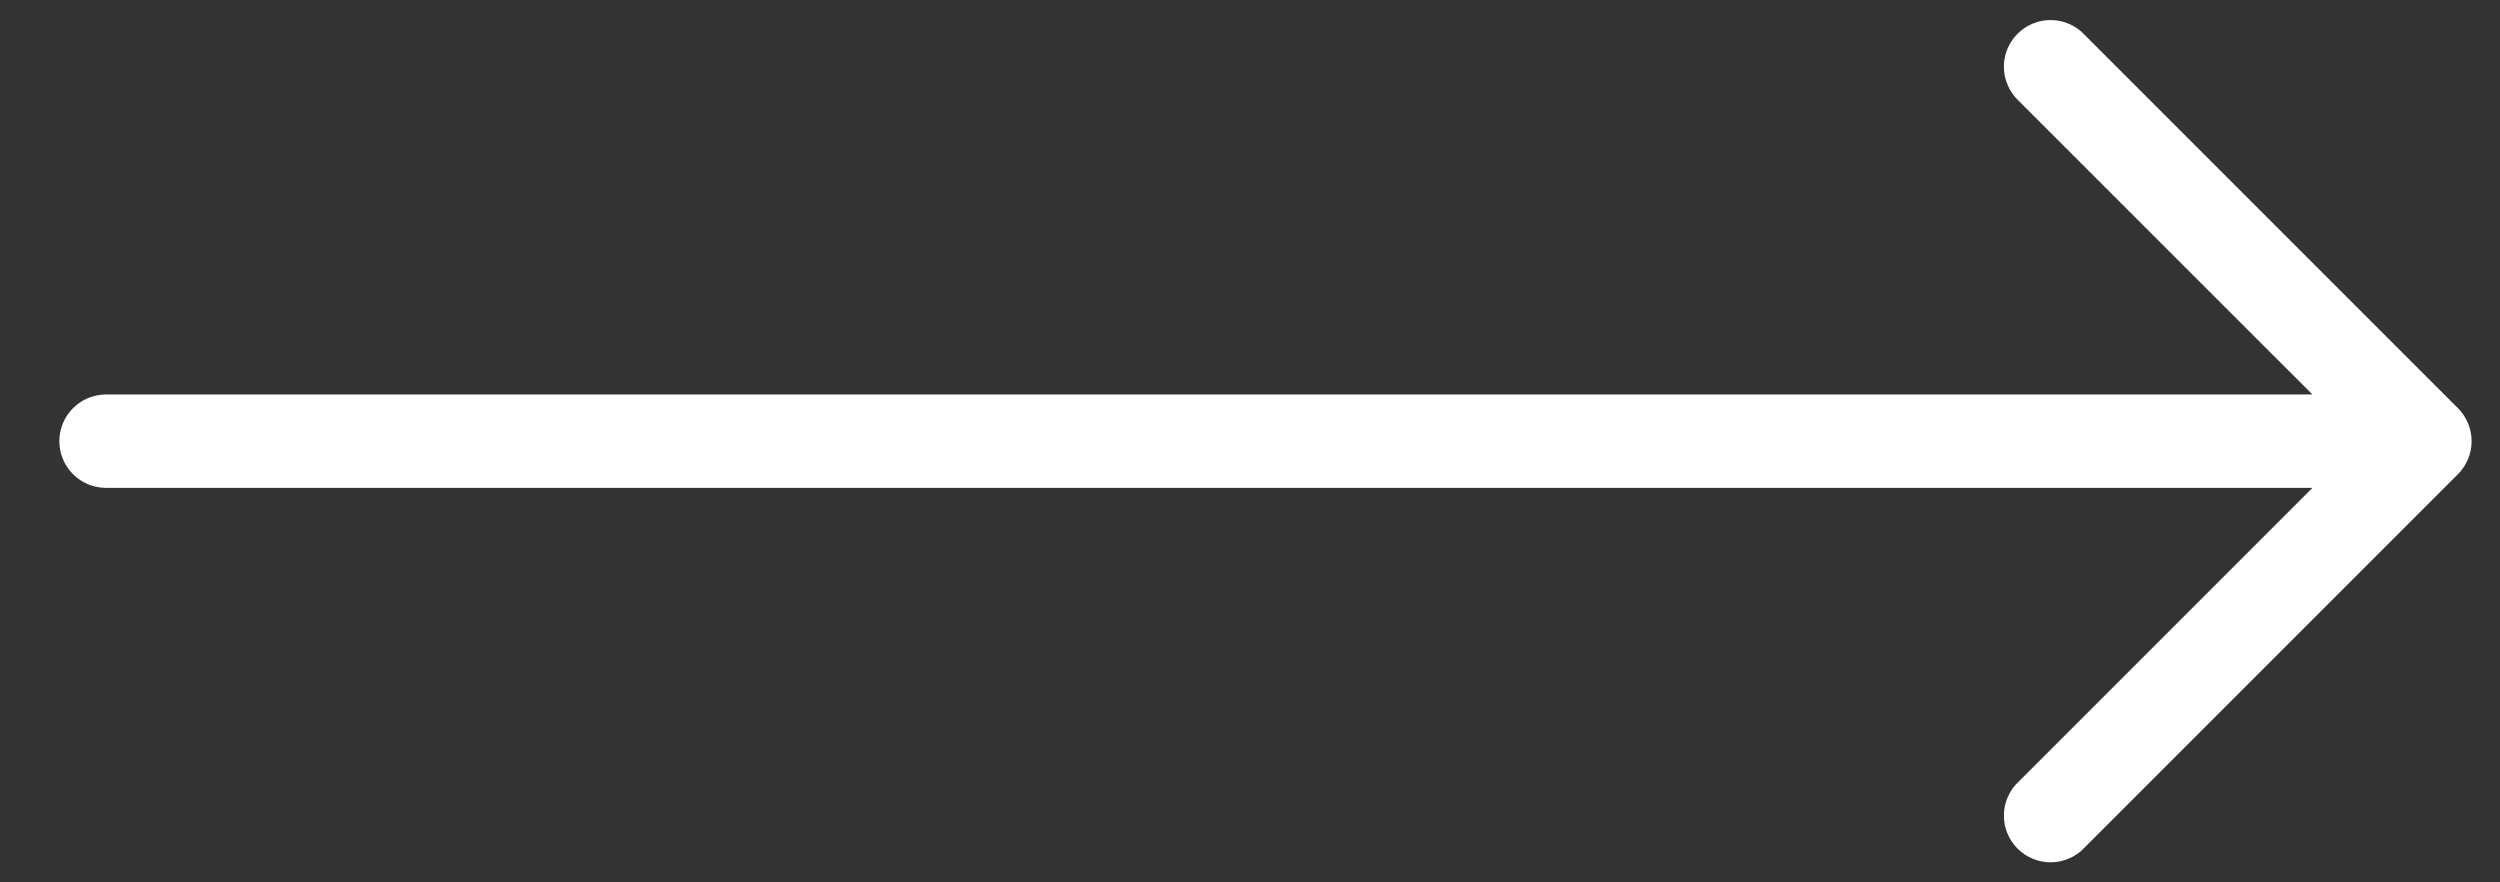 <svg width="34" height="12" viewBox="0 0 34 12" fill="none" xmlns="http://www.w3.org/2000/svg">
<rect x="0" y="0" width="34" height="12" fill="#333333" stroke="none"/>
<path fill-rule="evenodd" clip-rule="evenodd" d="M33.429 5.552C33.547 5.671 33.614 5.832 33.614 6C33.614 6.168 33.547 6.329 33.429 6.448L28.352 11.525C28.294 11.588 28.224 11.638 28.146 11.672C28.068 11.707 27.984 11.726 27.899 11.727C27.813 11.729 27.729 11.713 27.65 11.681C27.571 11.649 27.499 11.602 27.439 11.541C27.378 11.481 27.331 11.409 27.299 11.33C27.267 11.251 27.251 11.167 27.253 11.082C27.254 10.996 27.273 10.912 27.308 10.835C27.343 10.757 27.392 10.687 27.455 10.629L31.449 6.635L1.442 6.635C1.273 6.635 1.112 6.568 0.993 6.449C0.874 6.33 0.807 6.168 0.807 6C0.807 5.832 0.874 5.67 0.993 5.551C1.112 5.432 1.273 5.365 1.442 5.365L31.449 5.365L27.455 1.372C27.392 1.313 27.343 1.243 27.308 1.166C27.273 1.088 27.254 1.004 27.253 0.918C27.251 0.833 27.267 0.749 27.299 0.67C27.331 0.591 27.378 0.519 27.439 0.459C27.499 0.398 27.571 0.351 27.65 0.319C27.729 0.287 27.813 0.271 27.899 0.273C27.984 0.274 28.068 0.293 28.146 0.328C28.224 0.362 28.294 0.412 28.352 0.475L33.429 5.552Z" fill="white"/>
</svg>
